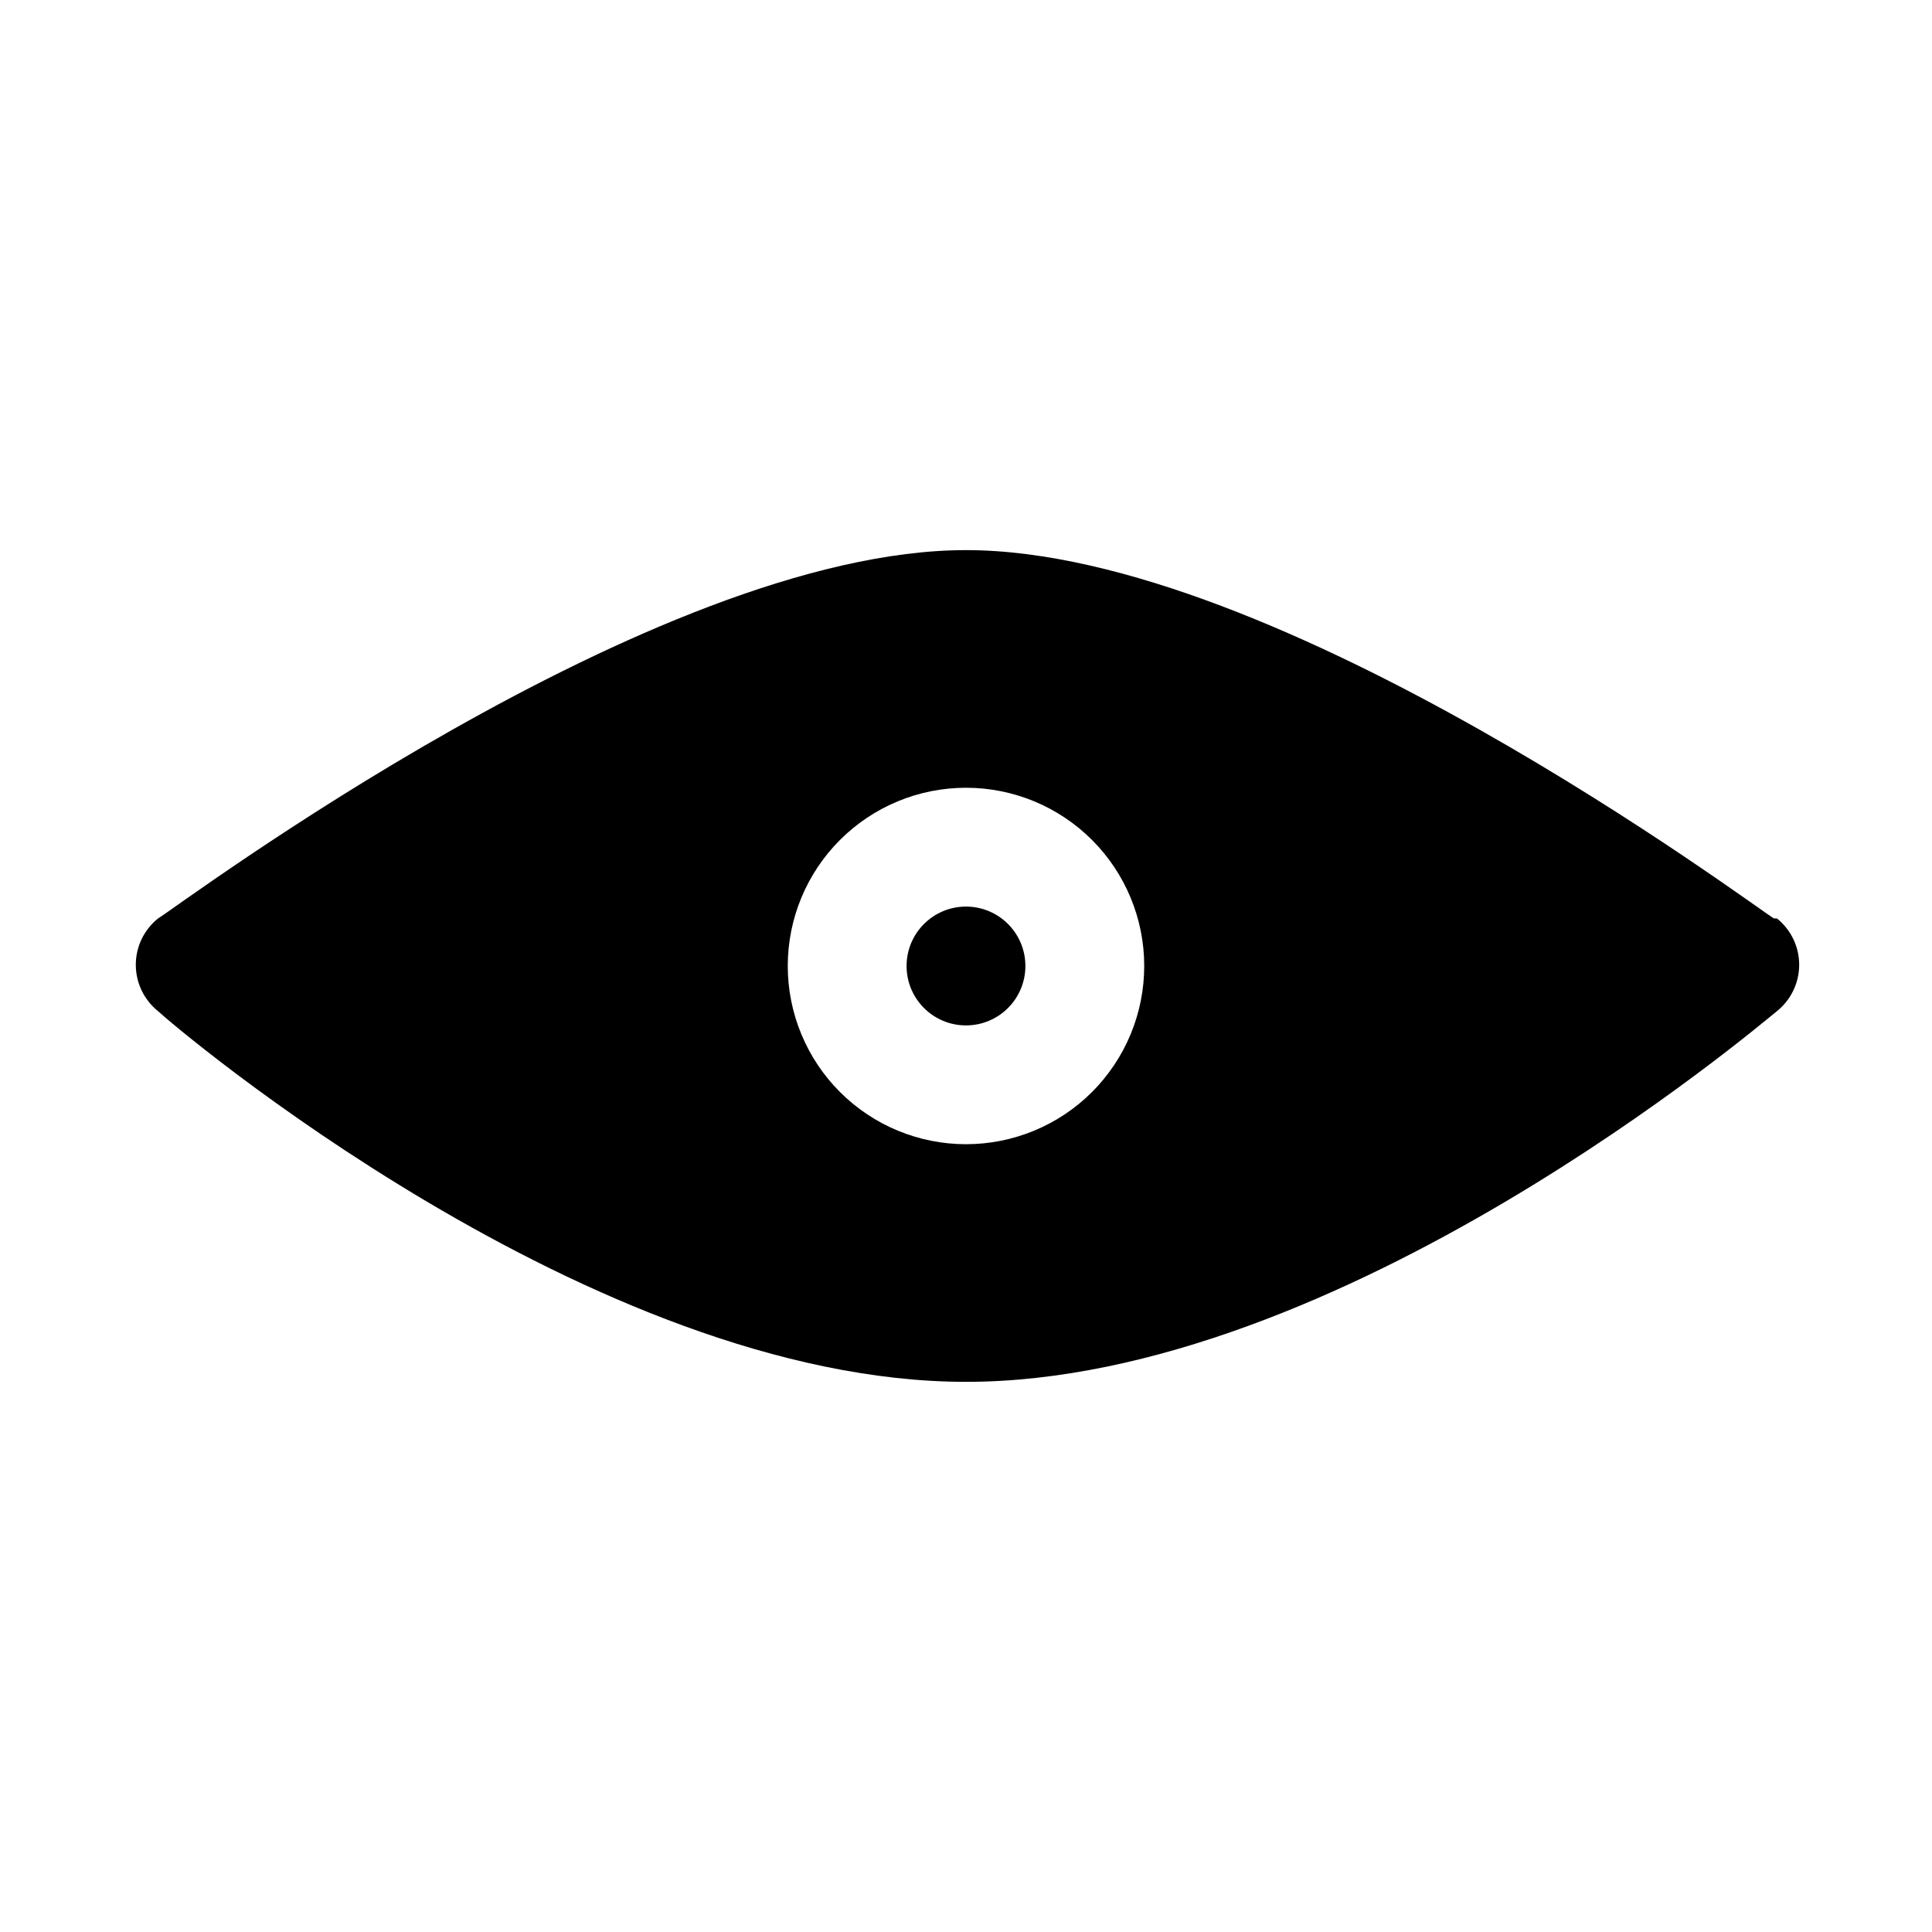 <?xml version="1.0" encoding="UTF-8"?>
<!-- Uploaded to: ICON Repo, www.svgrepo.com, Generator: ICON Repo Mixer Tools -->
<svg fill="#000000" width="800px" height="800px" version="1.1" viewBox="144 144 512 512" xmlns="http://www.w3.org/2000/svg">
 <g>
  <path d="m614.12 387.4c-5.352-3.148-131.15-97.613-214.12-97.613-82.973 0-208.77 94.465-214.12 97.613-3.723 2.988-5.891 7.508-5.891 12.281 0 4.773 2.168 9.293 5.891 12.281 3.938 3.777 114.93 98.242 214.12 98.242s210.18-94.465 214.91-98.242c3.723-2.988 5.891-7.508 5.891-12.281 0-4.773-2.168-9.293-5.891-12.281zm-214.12 59.828c-12.527 0-24.543-4.977-33.398-13.832-8.859-8.859-13.836-20.875-13.836-33.398 0-12.527 4.977-24.543 13.836-33.398 8.855-8.859 20.871-13.836 33.398-13.836 12.523 0 24.539 4.977 33.398 13.836 8.855 8.855 13.832 20.871 13.832 33.398 0 12.523-4.977 24.539-13.832 33.398-8.859 8.855-20.875 13.832-33.398 13.832z"/>
  <path d="m415.74 400c0 8.695-7.047 15.742-15.742 15.742s-15.746-7.047-15.746-15.742 7.051-15.746 15.746-15.746 15.742 7.051 15.742 15.746"/>
 </g>
</svg>